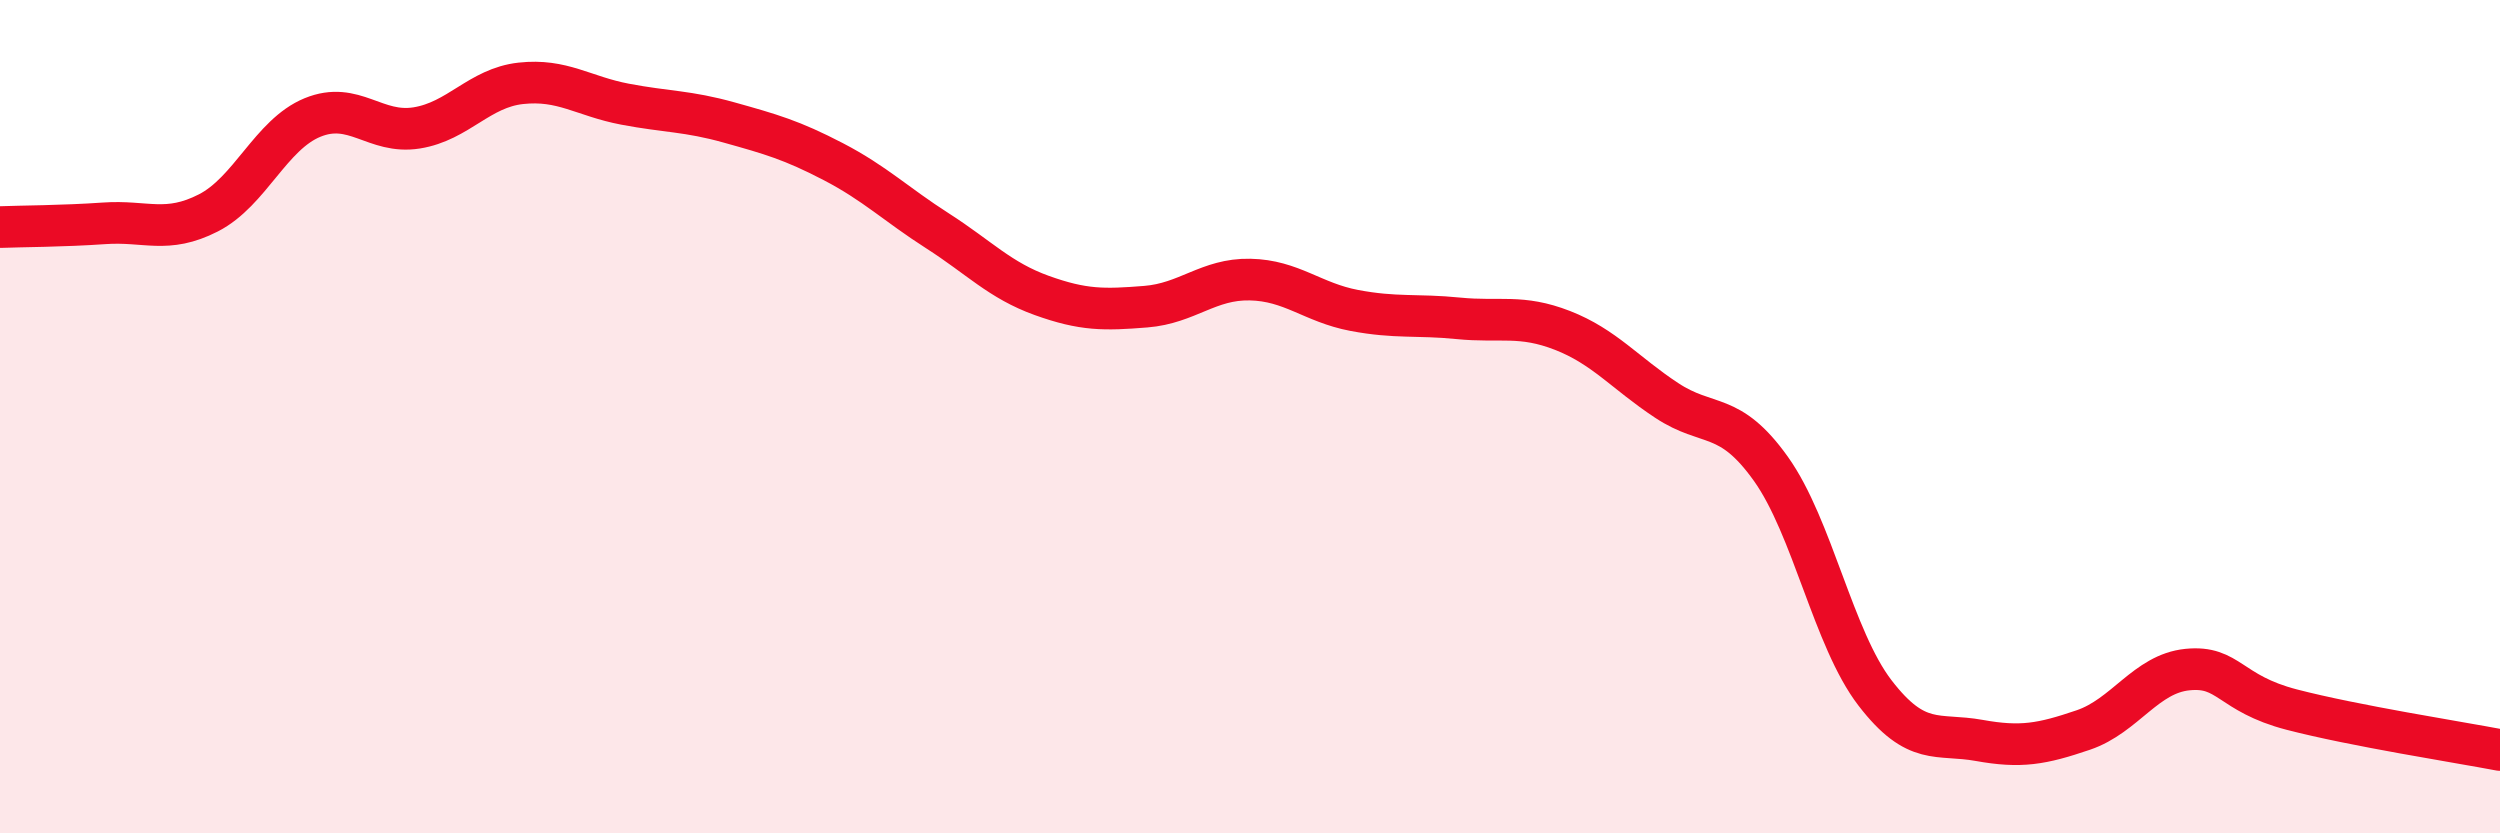 
    <svg width="60" height="20" viewBox="0 0 60 20" xmlns="http://www.w3.org/2000/svg">
      <path
        d="M 0,5.45 C 0.5,5.43 1.5,5.43 2.5,5.36 C 3.5,5.29 4,5.62 5,5.11 C 6,4.6 6.5,3.23 7.5,2.82 C 8.5,2.41 9,3.23 10,3.07 C 11,2.91 11.5,2.11 12.5,2 C 13.5,1.89 14,2.31 15,2.5 C 16,2.69 16.5,2.66 17.5,2.94 C 18.5,3.22 19,3.36 20,3.88 C 21,4.4 21.5,4.9 22.5,5.54 C 23.5,6.18 24,6.73 25,7.09 C 26,7.45 26.5,7.44 27.5,7.36 C 28.5,7.28 29,6.69 30,6.71 C 31,6.73 31.5,7.26 32.5,7.45 C 33.5,7.64 34,7.54 35,7.64 C 36,7.74 36.5,7.54 37.5,7.93 C 38.5,8.32 39,8.95 40,9.61 C 41,10.27 41.5,9.85 42.5,11.25 C 43.5,12.65 44,15.33 45,16.63 C 46,17.93 46.5,17.59 47.5,17.77 C 48.5,17.95 49,17.86 50,17.52 C 51,17.18 51.5,16.17 52.5,16.07 C 53.5,15.97 53.5,16.64 55,17.03 C 56.5,17.42 59,17.81 60,18L60 20L0 20Z"
        fill="#EB0A25"
        opacity="0.1"
        stroke-linecap="round"
        stroke-linejoin="round"
      />
      <path
        d="M 0,5.45 C 0.5,5.43 1.5,5.43 2.5,5.36 C 3.5,5.29 4,5.62 5,5.11 C 6,4.6 6.5,3.23 7.5,2.82 C 8.5,2.41 9,3.23 10,3.07 C 11,2.91 11.5,2.11 12.5,2 C 13.5,1.89 14,2.31 15,2.5 C 16,2.69 16.5,2.66 17.5,2.94 C 18.5,3.22 19,3.36 20,3.88 C 21,4.4 21.5,4.9 22.5,5.54 C 23.5,6.18 24,6.73 25,7.09 C 26,7.45 26.5,7.44 27.5,7.36 C 28.5,7.28 29,6.69 30,6.71 C 31,6.73 31.5,7.26 32.5,7.45 C 33.5,7.64 34,7.54 35,7.64 C 36,7.74 36.5,7.54 37.5,7.93 C 38.5,8.32 39,8.95 40,9.61 C 41,10.27 41.5,9.85 42.5,11.25 C 43.5,12.65 44,15.33 45,16.63 C 46,17.93 46.5,17.59 47.5,17.77 C 48.5,17.95 49,17.86 50,17.52 C 51,17.18 51.5,16.17 52.5,16.07 C 53.5,15.97 53.5,16.64 55,17.03 C 56.5,17.42 59,17.81 60,18"
        stroke="#EB0A25"
        stroke-width="1"
        fill="none"
        stroke-linecap="round"
        stroke-linejoin="round"
      />
    </svg>
  
